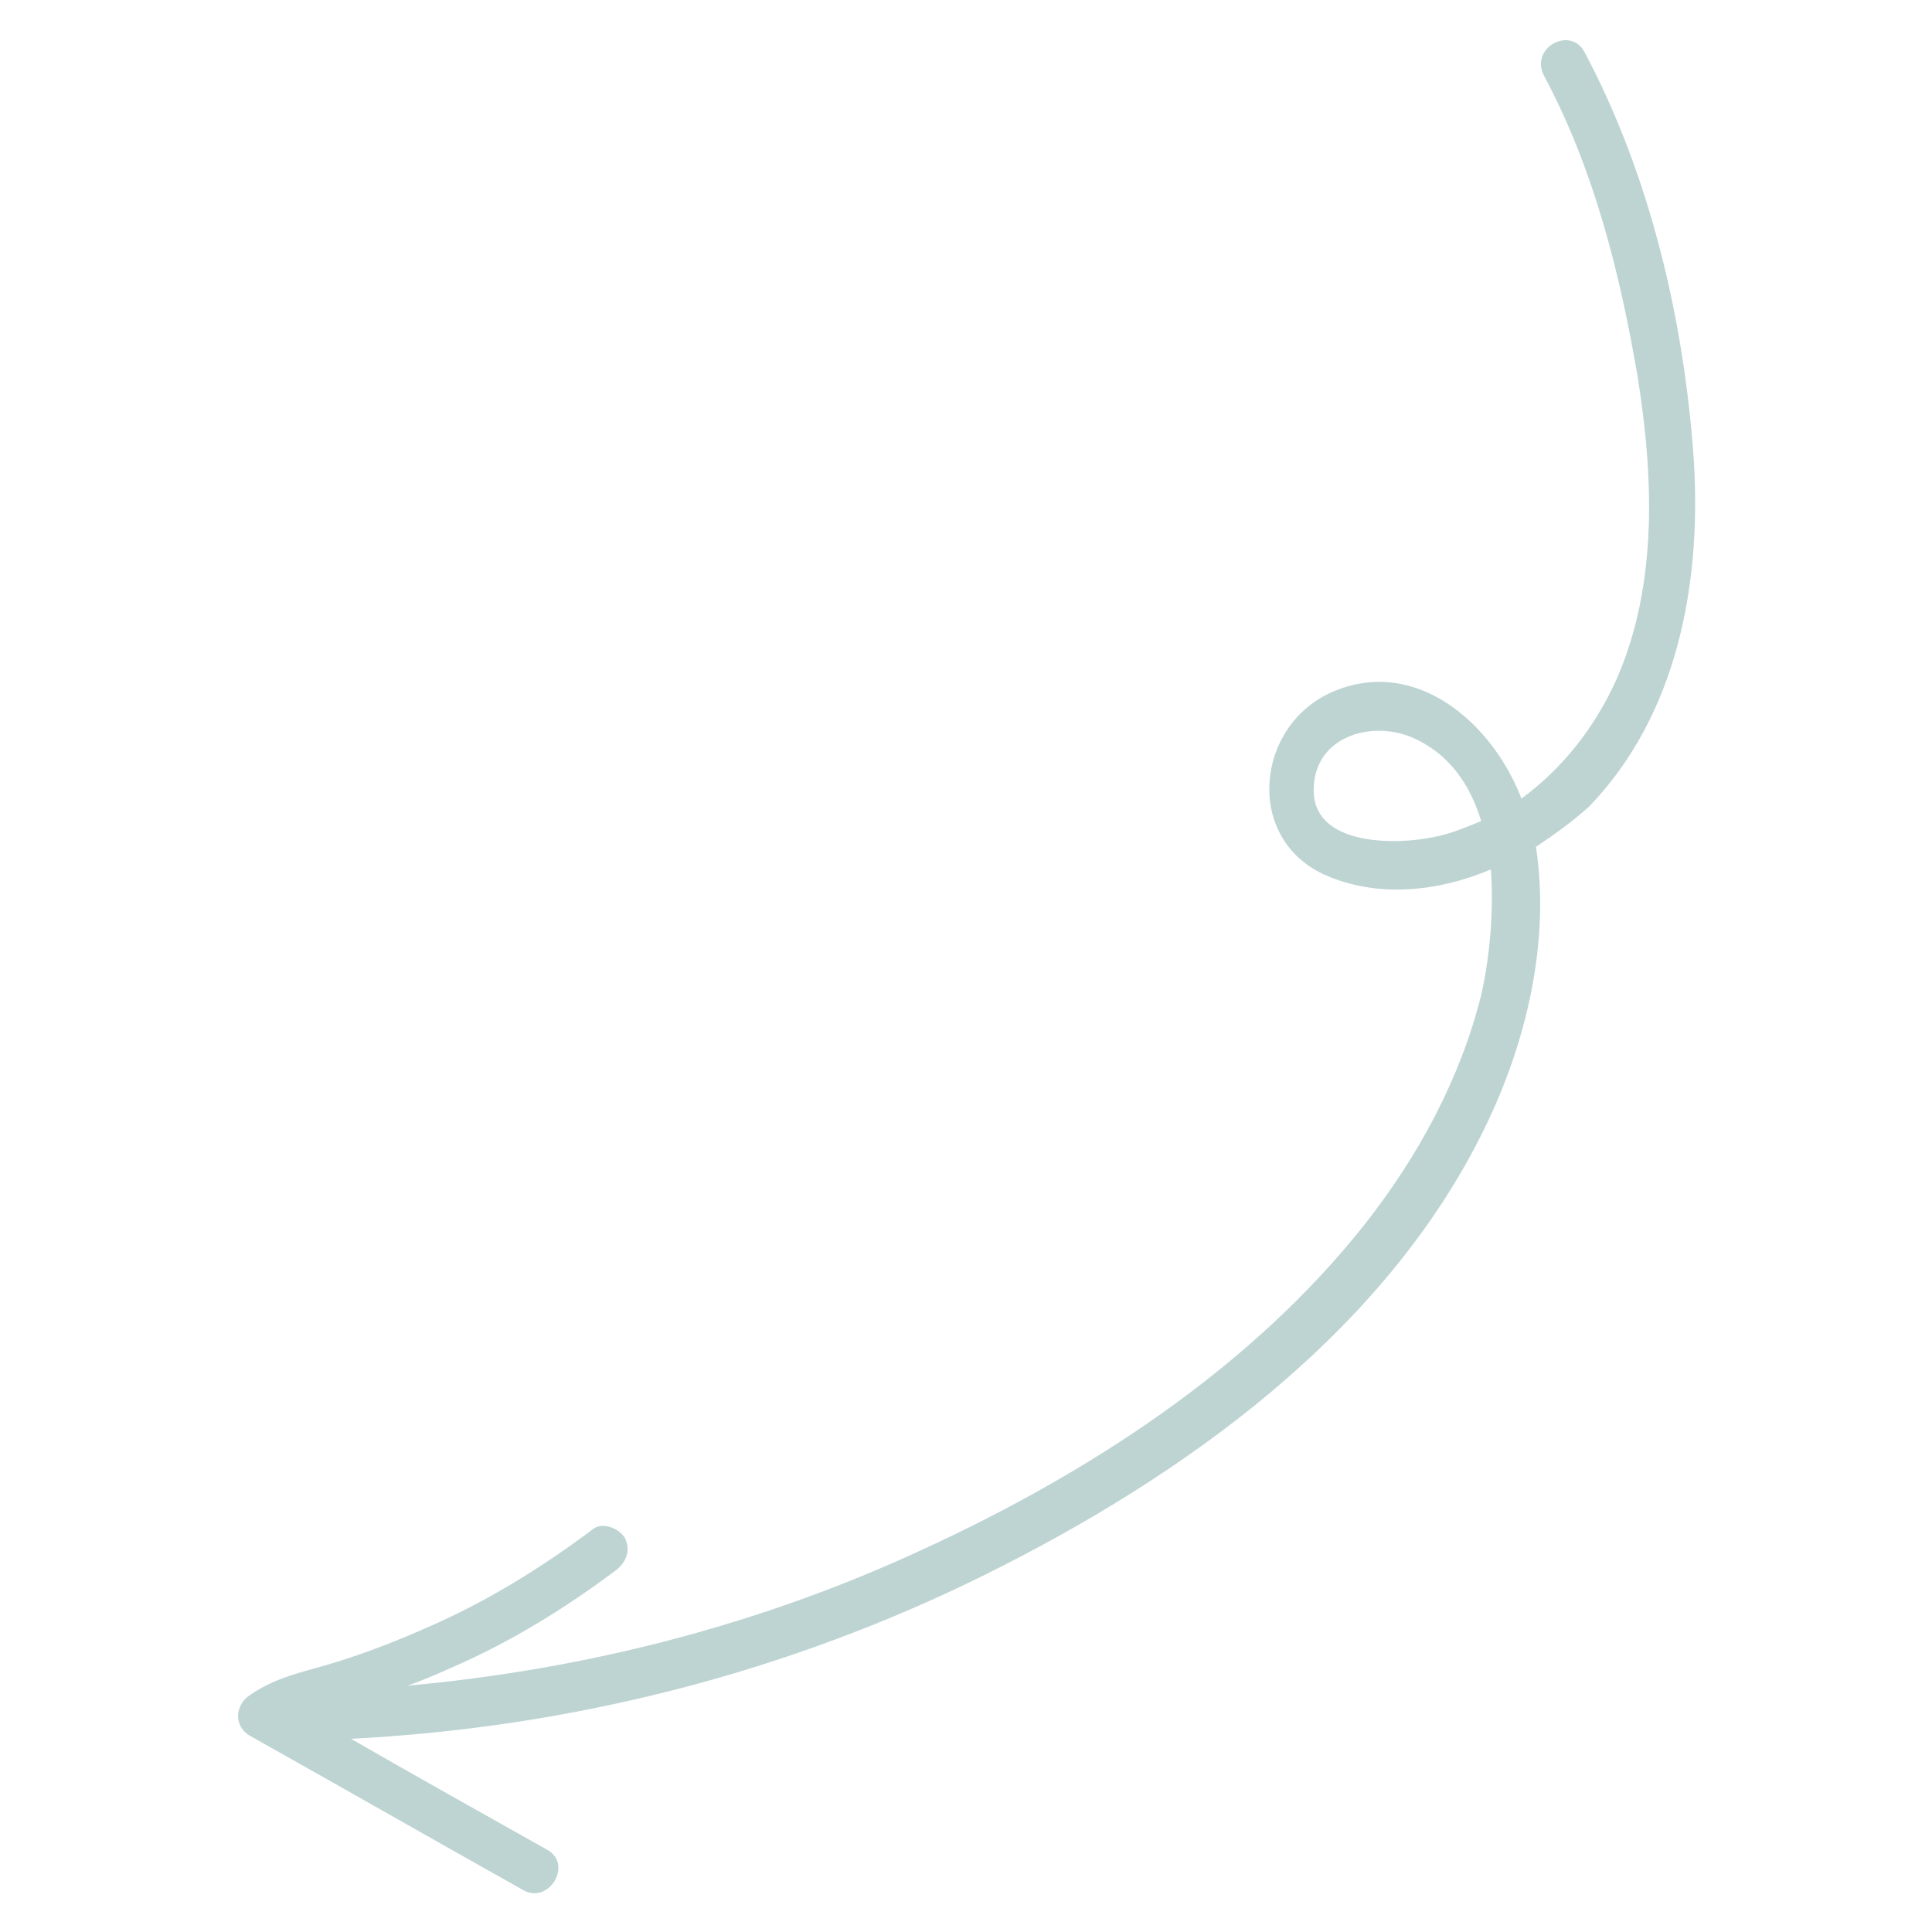 <?xml version="1.0" encoding="utf-8"?>
<!-- Generator: Adobe Illustrator 25.2.3, SVG Export Plug-In . SVG Version: 6.00 Build 0)  -->
<svg version="1.1" id="Calque_1" xmlns="http://www.w3.org/2000/svg" x="0px" y="0px"
	 viewBox="0 0 120 120" style="enable-background:new 0 0 120 120;" xml:space="preserve">
<style type="text/css">
	.st0{fill:none;}
	.st1{fill:#BED4D3;}
	.st2{fill:#0B1111;}
	.st3{fill:#DFDCDC;}
	.st4{fill:#3C3C3B;}
	.st5{fill:#FFFFFF;}
	.st6{fill:#D4D3D3;}
	.st7{fill:#010202;}
	.st8{opacity:0.4;fill:#BED4D3;}
	.st9{fill:#FEFEFE;}
	.st10{fill:#F4F4F4;}
	.st11{fill:#D6693D;}
	.st12{fill:#C06A59;}
	.st13{fill:#1A1A1A;}
	.st14{fill:#db5c13;}
	.st15{fill:#F9F8F9;}
	.st16{fill:#BDD3D2;}
	.st17{fill:#B49B9E;}
	.st18{fill:#F3BA8D;}
	.st19{fill:#9CAAA2;}
	.st20{fill:#F8F7F8;}
	.st21{fill:#CC8575;}
	.st22{fill:none;stroke:#FFFFFF;stroke-width:2;stroke-linecap:round;stroke-miterlimit:10;}
	.st23{fill:#99C6AB;}
	.st24{fill:#B2CEBB;}
	.st25{opacity:0.3;fill:#BED4D3;}
</style>
<path class="st1" d="M105.2,28.5c-0.6-8.6-2.7-17.6-6.8-25.3C97.5,1.6,95,3,95.9,4.7c3.1,5.8,4.7,12.2,5.8,18.6
	c1,6.2,1.3,13-1.3,18.9c-1.3,2.9-3.3,5.5-5.9,7.4c-1.8-4.7-6.6-8.9-11.8-6.6c-4.7,2.1-5.4,9-0.5,11.3c3.3,1.5,7.1,1.1,10.4-0.3
	c0.2,2.7-0.1,5.6-0.6,7.8C90.7,67,88.1,71.8,84.8,76c-7.1,9-17.2,15.5-27.4,20.2c-10.1,4.7-21,7.5-32.1,8.5c0.9-0.3,1.8-0.7,2.7-1.1
	c3.7-1.6,7.1-3.7,10.3-6.1c0.6-0.5,0.9-1.2,0.5-2c-0.4-0.6-1.4-1-2-0.5c-3.2,2.4-6.6,4.5-10.3,6.1c-1.8,0.8-3.6,1.5-5.5,2.1
	c-1.9,0.6-3.8,0.9-5.5,2.1c-0.9,0.6-1,1.9,0,2.5c5.7,3.2,11.3,6.4,17,9.6c1.6,0.9,3.1-1.6,1.5-2.5c-4.1-2.3-8.2-4.6-12.2-6.9
	c13.7-0.7,27.1-4.1,39.4-10.2c12.3-6.1,24.8-15,31-27.7c2.6-5.3,4.1-11.6,3.2-17.5c1.2-0.8,2.3-1.6,3.3-2.5
	C104.2,44.4,105.7,36.2,105.2,28.5z M89,52c-2.4,0.5-7.3,0.5-7.4-2.8c-0.1-3.4,3.5-4.5,6.1-3.4c2.3,1,3.6,2.9,4.3,5.2
	C91,51.4,90.1,51.8,89,52z"/>
</svg>
